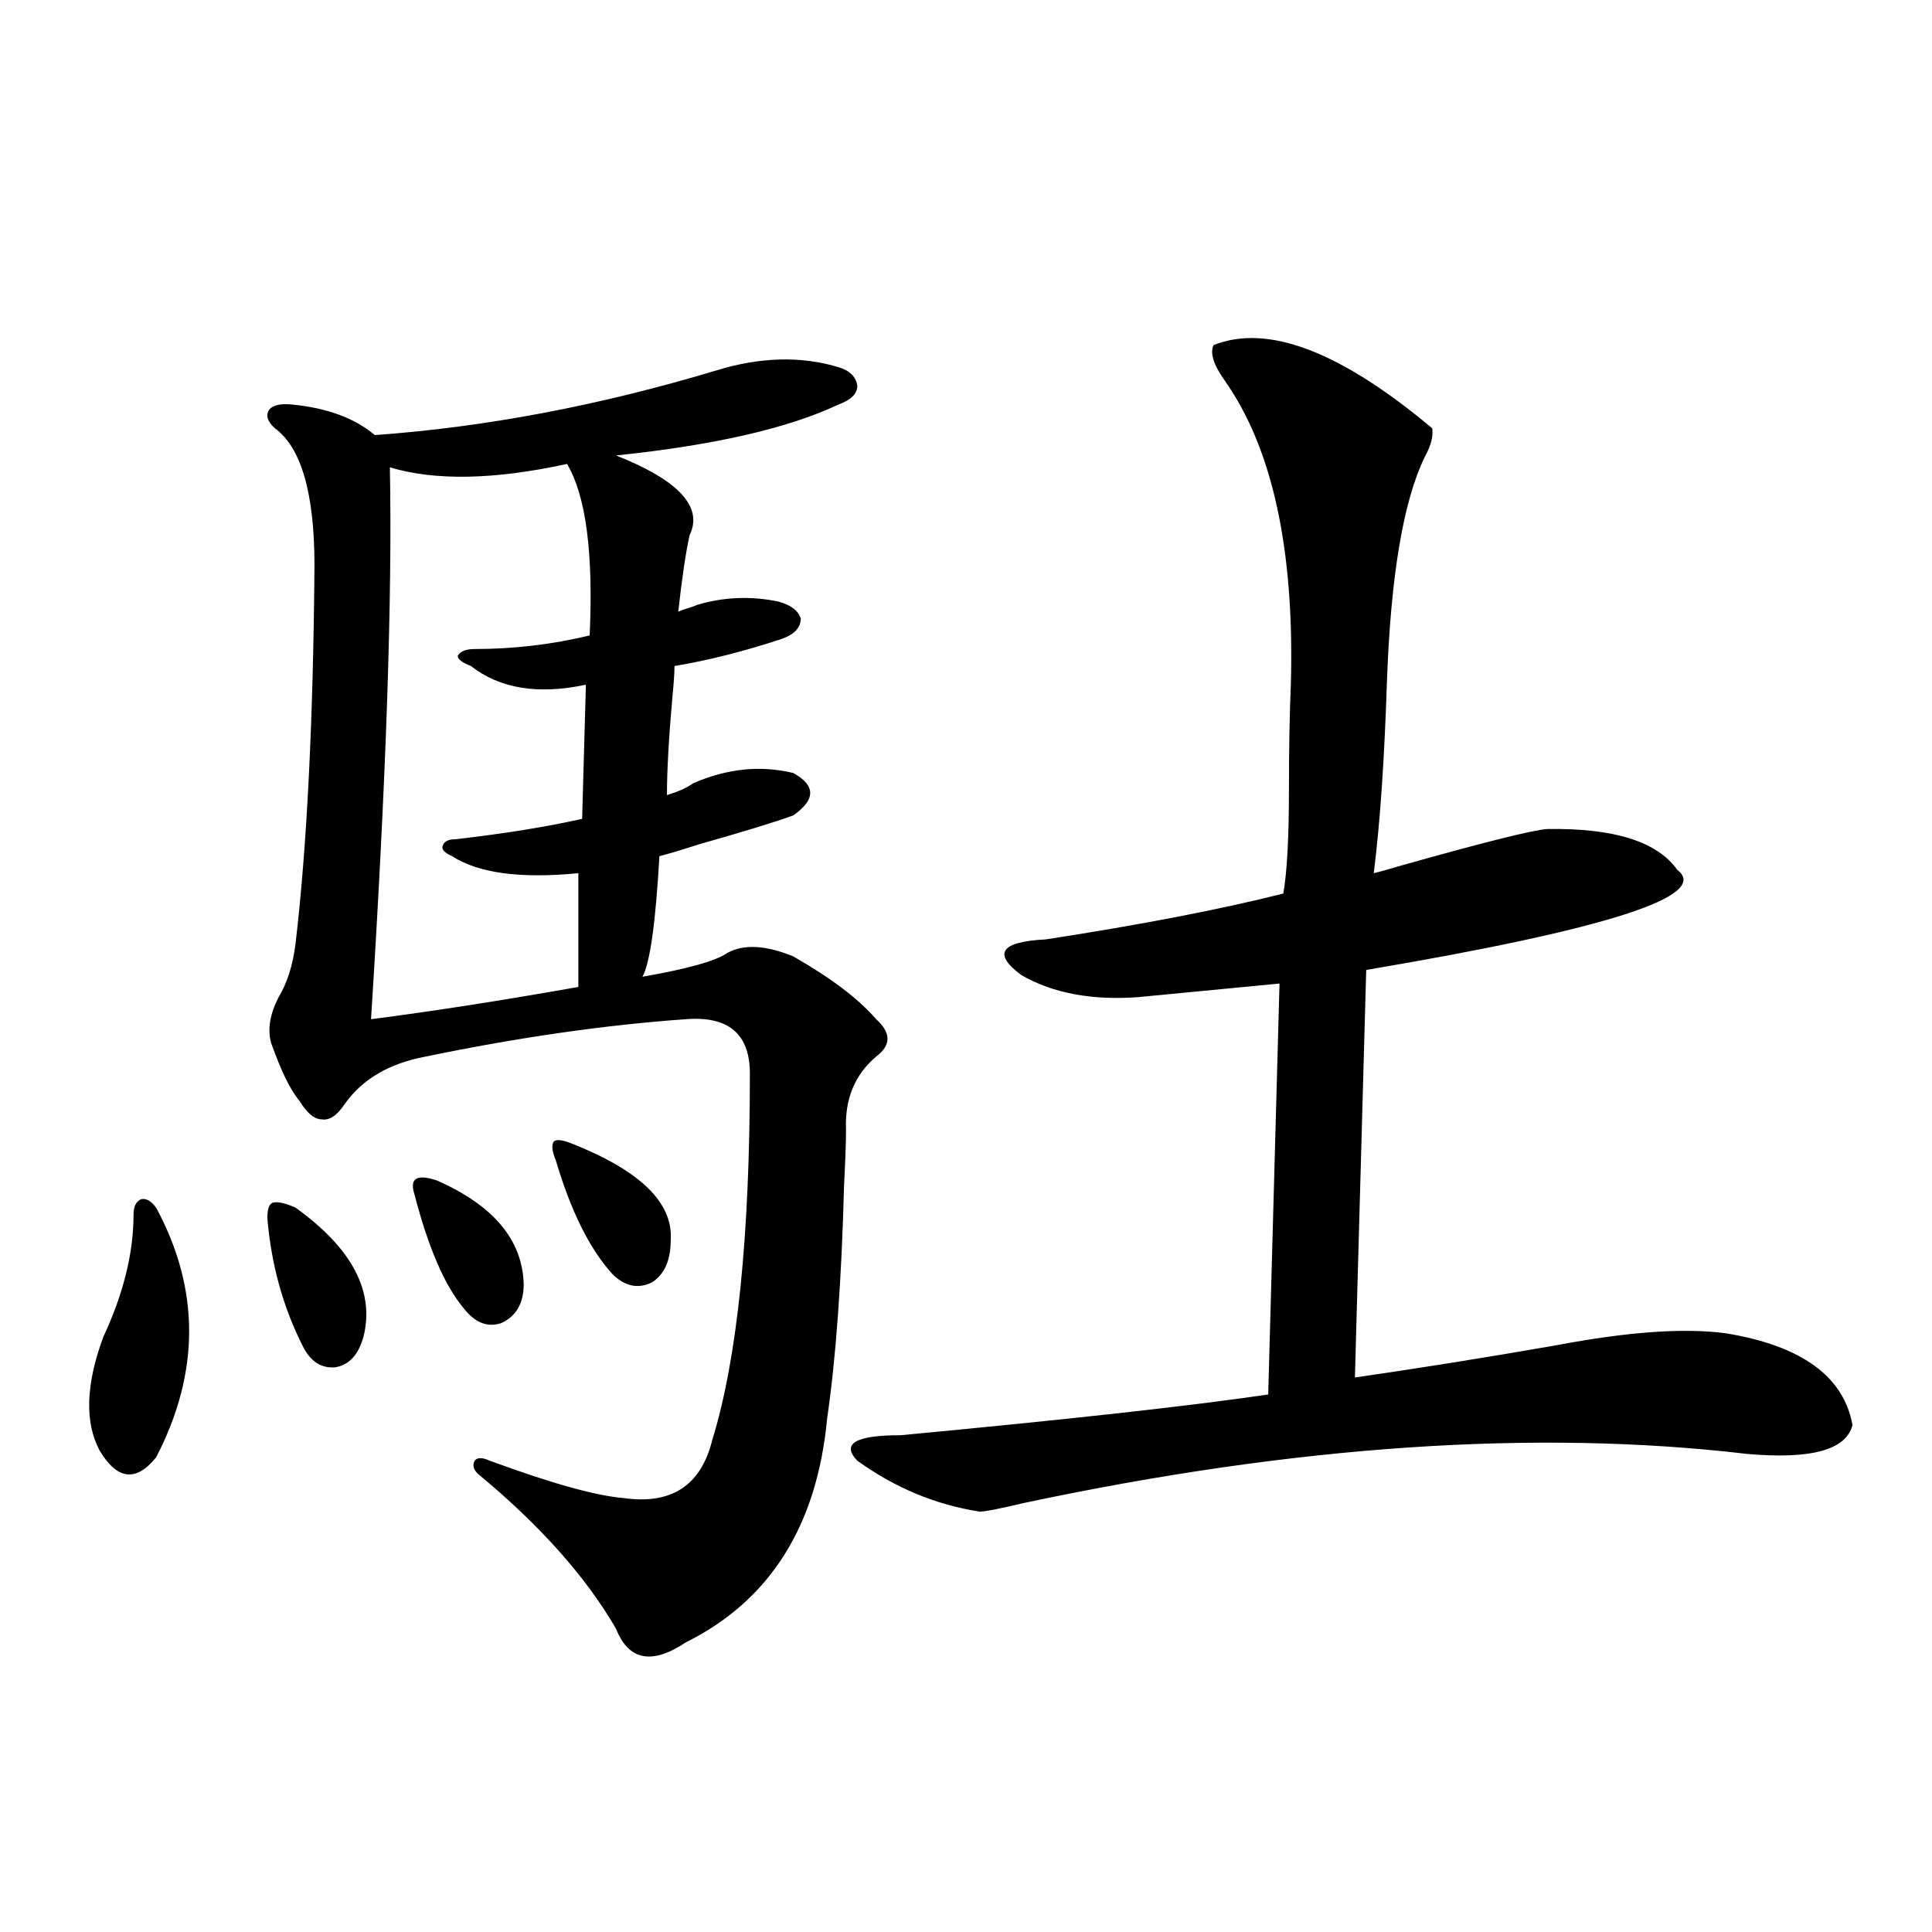 <?xml version="1.0" encoding="utf-8"?>
<!-- Generator: Adobe Illustrator 16.0.0, SVG Export Plug-In . SVG Version: 6.00 Build 0)  -->
<!DOCTYPE svg PUBLIC "-//W3C//DTD SVG 1.1//EN" "http://www.w3.org/Graphics/SVG/1.1/DTD/svg11.dtd">
<svg version="1.1" id="图层_1" xmlns="http://www.w3.org/2000/svg" xmlns:xlink="http://www.w3.org/1999/xlink" x="0px" y="0px"
	 width="1000px" height="1000px" viewBox="0 0 1000 1000" enable-background="new 0 0 1000 1000" xml:space="preserve">
<path d="M80.827,625.098c22.759,42.188,22.759,85.254,0,129.199c-10.411,12.896-20.167,11.729-29.268-3.516
	c-7.805-14.639-7.164-34.277,1.951-58.887c10.396-22.261,15.609-43.354,15.609-63.281c0-4.092,1.296-6.729,3.902-7.91
	C75.614,620.127,78.221,621.582,80.827,625.098z M345.211,411.523c5.854-1.758,10.396-3.804,13.658-6.152
	c17.561-7.607,34.786-9.365,51.706-5.273c11.707,6.455,11.707,13.774,0,21.973c-9.756,3.516-26.021,8.501-48.779,14.941
	c-9.115,2.939-15.944,4.985-20.487,6.152c-1.951,34.58-4.878,55.371-8.78,62.402c23.414-4.092,38.048-8.198,43.901-12.305
	c8.445-4.683,19.832-4.092,34.146,1.758c19.512,11.138,33.811,21.973,42.926,32.52c7.805,7.031,7.805,13.486,0,19.336
	c-11.066,9.38-16.265,21.973-15.609,37.793c0,6.455-0.335,15.82-0.976,28.125c-1.311,49.81-4.237,90.239-8.78,121.289
	c-5.213,55.674-29.603,94.346-73.169,116.016c-17.561,11.715-29.603,9.366-36.097-7.031c-15.609-26.943-39.358-53.613-71.218-79.98
	c-2.606-2.334-3.262-4.683-1.951-7.031c1.296-1.758,3.902-1.758,7.805,0c31.859,11.729,54.953,18.169,69.267,19.336
	c24.71,3.516,39.999-6.44,45.853-29.883c13.003-42.188,19.512-105.469,19.512-189.844c0-20.503-11.066-29.883-33.17-28.125
	c-41.63,2.939-86.507,9.38-134.631,19.336c-18.871,3.516-32.85,11.729-41.95,24.609c-3.902,5.864-7.805,8.501-11.707,7.91
	c-3.902,0-7.805-3.213-11.707-9.668c-4.558-5.273-9.436-15.229-14.634-29.883c-1.951-7.031-0.655-14.941,3.902-23.73
	c4.543-7.607,7.47-16.987,8.78-28.125c5.854-49.795,9.101-114.834,9.756-195.117c0-37.49-6.829-61.221-20.487-71.191
	c-3.902-3.516-4.878-6.729-2.927-9.668c1.951-2.334,5.854-3.213,11.707-2.637c18.201,1.758,32.515,7.031,42.926,15.82
	c57.225-4.092,116.095-15.229,176.581-33.398c22.759-7.031,43.901-7.607,63.413-1.758c5.854,1.758,9.101,4.985,9.756,9.668
	c0,4.106-3.262,7.334-9.756,9.668c-26.021,12.305-64.389,21.094-115.119,26.367c32.515,12.896,45.197,26.67,38.048,41.309
	c-1.951,8.789-3.902,21.973-5.854,39.551c1.296-0.576,2.927-1.167,4.878-1.758c1.951-0.576,3.567-1.167,4.878-1.758
	c13.658-4.092,27.637-4.683,41.95-1.758c6.494,1.758,10.396,4.697,11.707,8.789c0,4.697-3.262,8.213-9.756,10.547
	c-19.512,6.455-38.048,11.138-55.608,14.063c0,3.516-0.335,8.501-0.976,14.941C346.187,381.353,345.211,398.643,345.211,411.523z
	 M153.021,625.098c29.268,21.094,40.975,43.369,35.121,66.797c-2.606,9.38-7.484,14.653-14.634,15.82
	c-7.164,0.591-12.683-2.925-16.585-10.547c-10.411-20.503-16.585-42.764-18.536-66.797c0-4.683,0.976-7.319,2.927-7.91
	C143.905,621.885,147.808,622.764,153.021,625.098z M293.505,240.137c-37.728,8.213-68.291,8.789-91.705,1.758
	c1.296,67.388-1.951,162.598-9.756,285.645c31.859-4.092,67.636-9.668,107.314-16.699v-58.887c-29.923,2.939-51.706,0-65.364-8.789
	c-3.902-1.758-5.533-3.516-4.878-5.273c0.641-2.334,2.927-3.516,6.829-3.516c25.365-2.925,47.148-6.44,65.364-10.547l1.951-69.434
	c-24.725,5.273-44.557,2.061-59.511-9.668c-4.558-1.758-6.829-3.516-6.829-5.273c1.296-2.334,4.223-3.516,8.78-3.516
	c20.152,0,39.999-2.334,59.511-7.031C307.163,286.143,303.261,256.548,293.505,240.137z M226.189,611.035
	c29.268,12.896,44.222,30.762,44.877,53.613c0,9.971-3.902,16.699-11.707,20.215c-7.164,2.349-13.658-0.288-19.512-7.91
	c-9.756-11.714-18.216-31.338-25.365-58.887c-1.311-4.092-0.976-6.729,0.976-7.91C217.409,608.989,220.977,609.277,226.189,611.035z
	 M295.456,591.699c35.762,14.063,53.002,30.762,51.706,50.098c0,10.547-3.262,17.881-9.756,21.973
	c-7.164,3.516-13.993,2.061-20.487-4.395c-11.707-12.881-21.463-32.52-29.268-58.887c-1.951-4.683-2.286-7.91-0.976-9.668
	C287.972,589.653,290.898,589.941,295.456,591.699z M628.131,178.613c27.957-11.123,65.685,3.228,113.168,43.066
	c0.641,4.106-0.655,9.092-3.902,14.941c-11.066,22.852-17.561,61.523-19.512,116.016c-1.311,40.43-3.582,73.54-6.829,99.316
	c2.592-0.576,6.829-1.758,12.683-3.516c43.566-12.305,69.267-18.745,77.071-19.336c34.466-0.576,56.904,6.455,67.315,21.094
	c17.561,13.486-36.097,30.762-160.972,51.855L701.3,712.988c32.515-4.683,67.315-10.244,104.388-16.699
	c37.072-7.031,66.34-9.077,87.803-6.152c39.023,6.455,60.807,22.275,65.364,47.461c-3.262,12.896-21.463,17.881-54.633,14.941
	c-109.266-12.881-234.141-4.395-374.625,25.488c-12.362,2.939-19.847,4.395-22.438,4.395c-22.773-3.516-43.901-12.305-63.413-26.367
	c-8.46-8.789-0.976-13.184,22.438-13.184c87.147-8.198,150.561-15.229,190.239-21.094l5.854-212.695
	c-24.725,2.349-49.114,4.697-73.169,7.031c-24.069,1.758-44.236-2.046-60.486-11.426c-14.969-11.123-10.731-17.275,12.683-18.457
	c49.42-7.607,90.395-15.518,122.924-23.73c1.951-11.123,2.927-29.004,2.927-53.613c0-20.503,0.32-38.672,0.976-54.492
	c1.951-69.722-9.436-122.168-34.146-157.324C628.131,188.872,626.18,182.72,628.131,178.613z"/>
</svg>
